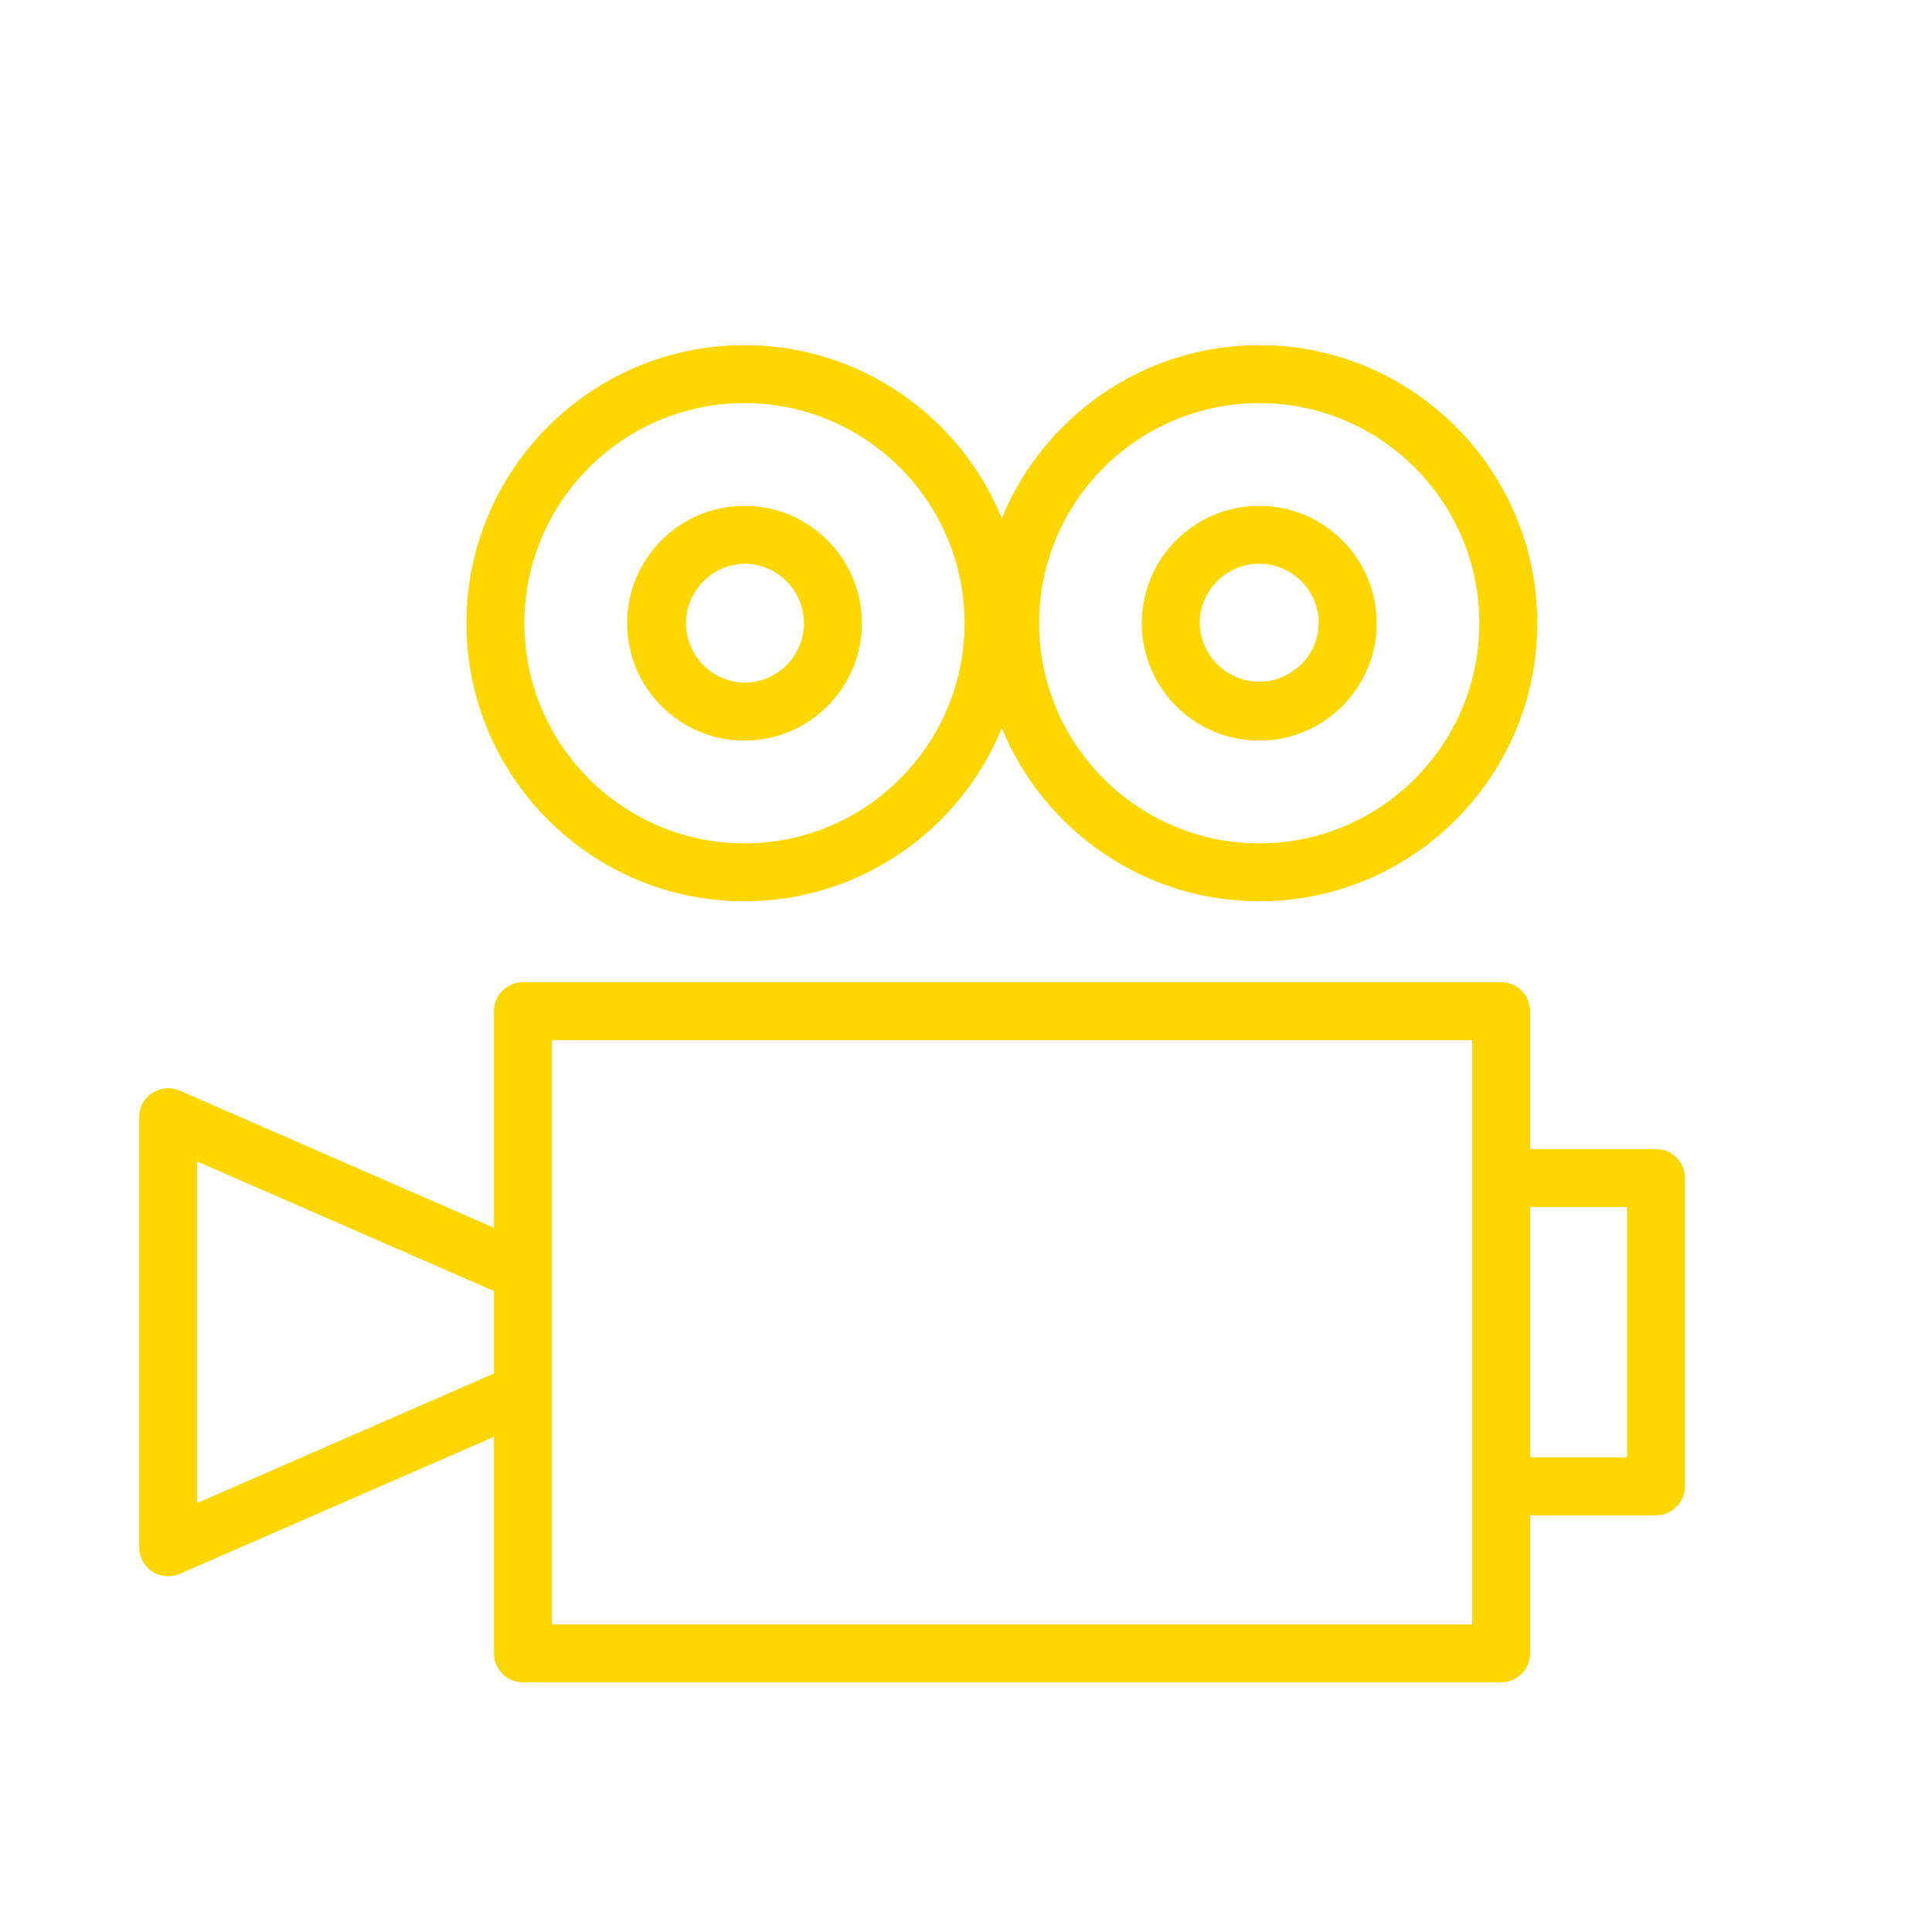 <?xml version="1.0" encoding="UTF-8"?> <svg xmlns="http://www.w3.org/2000/svg" viewBox="1950 2450 100 100" width="100" height="100"><path fill="#ffd700" stroke="none" fill-opacity="1" stroke-width="1" stroke-opacity="1" color="rgb(51, 51, 51)" fill-rule="evenodd" font-size-adjust="none" id="tSvg177c7ee13d5" title="Path 12" d="M 1988.532 2496.651 C 1994.548 2496.651 1999.707 2492.937 2001.855 2487.684 C 2004.004 2492.937 2009.165 2496.651 2015.184 2496.651 C 2023.117 2496.651 2029.57 2490.194 2029.57 2482.257 C 2029.57 2474.321 2023.116 2467.864 2015.184 2467.864 C 2009.165 2467.864 2004.004 2471.578 2001.855 2476.83 C 1999.708 2471.578 1994.549 2467.864 1988.532 2467.864 C 1980.598 2467.864 1974.143 2474.321 1974.143 2482.257C 1974.143 2490.194 1980.598 2496.651 1988.532 2496.651Z M 2015.184 2470.865 C 2021.462 2470.865 2026.57 2475.976 2026.57 2482.258 C 2026.57 2488.54 2021.462 2493.652 2015.184 2493.652 C 2008.898 2493.652 2003.785 2488.541 2003.785 2482.258C 2003.784 2475.976 2008.898 2470.865 2015.184 2470.865Z M 1988.532 2470.865 C 1994.814 2470.865 1999.925 2475.976 1999.925 2482.258 C 1999.925 2488.54 1994.814 2493.652 1988.532 2493.652 C 1982.252 2493.652 1977.143 2488.541 1977.143 2482.258C 1977.143 2475.976 1982.253 2470.865 1988.532 2470.865Z M 2035.714 2509.475 C 2033.543 2509.475 2031.371 2509.475 2029.2 2509.475 C 2029.2 2507.096 2029.2 2504.718 2029.2 2502.339 C 2029.2 2501.511 2028.528 2500.839 2027.7 2500.839 C 2010.822 2500.839 1993.945 2500.839 1977.067 2500.839 C 1976.239 2500.839 1975.567 2501.511 1975.567 2502.339 C 1975.567 2506.077 1975.567 2509.814 1975.567 2513.552 C 1970.146 2511.185 1964.726 2508.818 1959.305 2506.451 C 1958.314 2506.017 1957.204 2506.744 1957.205 2507.826 C 1957.205 2515.247 1957.205 2522.667 1957.205 2530.088 C 1957.205 2531.169 1958.314 2531.895 1959.305 2531.463 C 1964.726 2529.097 1970.146 2526.732 1975.567 2524.366 C 1975.567 2528.102 1975.567 2531.839 1975.567 2535.575 C 1975.567 2536.403 1976.239 2537.075 1977.067 2537.075 C 1993.945 2537.075 2010.822 2537.075 2027.7 2537.075 C 2028.528 2537.075 2029.2 2536.403 2029.2 2535.575 C 2029.2 2533.193 2029.2 2530.812 2029.2 2528.43 C 2031.371 2528.43 2033.543 2528.43 2035.714 2528.43 C 2036.542 2528.43 2037.214 2527.758 2037.214 2526.93 C 2037.214 2521.612 2037.214 2516.294 2037.214 2510.976C 2037.215 2510.147 2036.543 2509.475 2035.714 2509.475Z M 1975.567 2521.091 C 1970.446 2523.326 1965.326 2525.561 1960.205 2527.796 C 1960.205 2521.903 1960.205 2516.01 1960.205 2510.117 C 1965.326 2512.353 1970.446 2514.589 1975.567 2516.825C 1975.567 2518.247 1975.567 2519.669 1975.567 2521.091Z M 2026.2 2510.975 C 2026.2 2518.675 2026.2 2526.374 2026.2 2534.074 C 2010.322 2534.074 1994.445 2534.074 1978.567 2534.074 C 1978.567 2523.996 1978.567 2513.917 1978.567 2503.839 C 1994.445 2503.839 2010.322 2503.839 2026.2 2503.839C 2026.2 2506.218 2026.2 2508.596 2026.2 2510.975Z M 2034.214 2525.429 C 2032.543 2525.429 2030.871 2525.429 2029.2 2525.429 C 2029.2 2521.111 2029.2 2516.793 2029.2 2512.475 C 2030.871 2512.475 2032.543 2512.475 2034.214 2512.475C 2034.214 2516.793 2034.214 2521.111 2034.214 2525.429Z"></path><path fill="#ffd700" stroke="none" fill-opacity="1" stroke-width="1" stroke-opacity="1" color="rgb(51, 51, 51)" fill-rule="evenodd" font-size-adjust="none" id="tSvg13a1459821b" title="Path 13" d="M 1988.532 2488.334 C 1991.887 2488.331 1994.607 2485.613 1994.612 2482.258 C 1994.608 2478.902 1991.888 2476.184 1988.532 2476.181 C 1985.184 2476.181 1982.46 2478.907 1982.46 2482.258C 1982.463 2485.611 1985.179 2488.329 1988.532 2488.334Z M 1988.532 2479.18 C 1990.23 2479.18 1991.612 2480.56 1991.612 2482.257 C 1991.609 2483.956 1990.231 2485.332 1988.532 2485.333 C 1986.164 2485.29 1984.73 2482.7 1985.951 2480.67C 1986.497 2479.762 1987.472 2479.199 1988.532 2479.18Z M 2015.174 2488.334 C 2018.528 2488.334 2021.257 2485.608 2021.257 2482.258 C 2021.257 2478.907 2018.528 2476.181 2015.174 2476.181 C 2011.82 2476.185 2009.102 2478.904 2009.098 2482.258C 2009.102 2485.612 2011.82 2488.33 2015.174 2488.334Z M 2015.174 2479.18 C 2016.874 2479.18 2018.257 2480.56 2018.257 2482.257 C 2018.214 2484.628 2015.621 2486.063 2013.59 2484.841 C 2012.681 2484.294 2012.117 2483.318 2012.098 2482.257C 2012.1 2480.559 2013.476 2479.182 2015.174 2479.18Z"></path><defs> </defs></svg> 